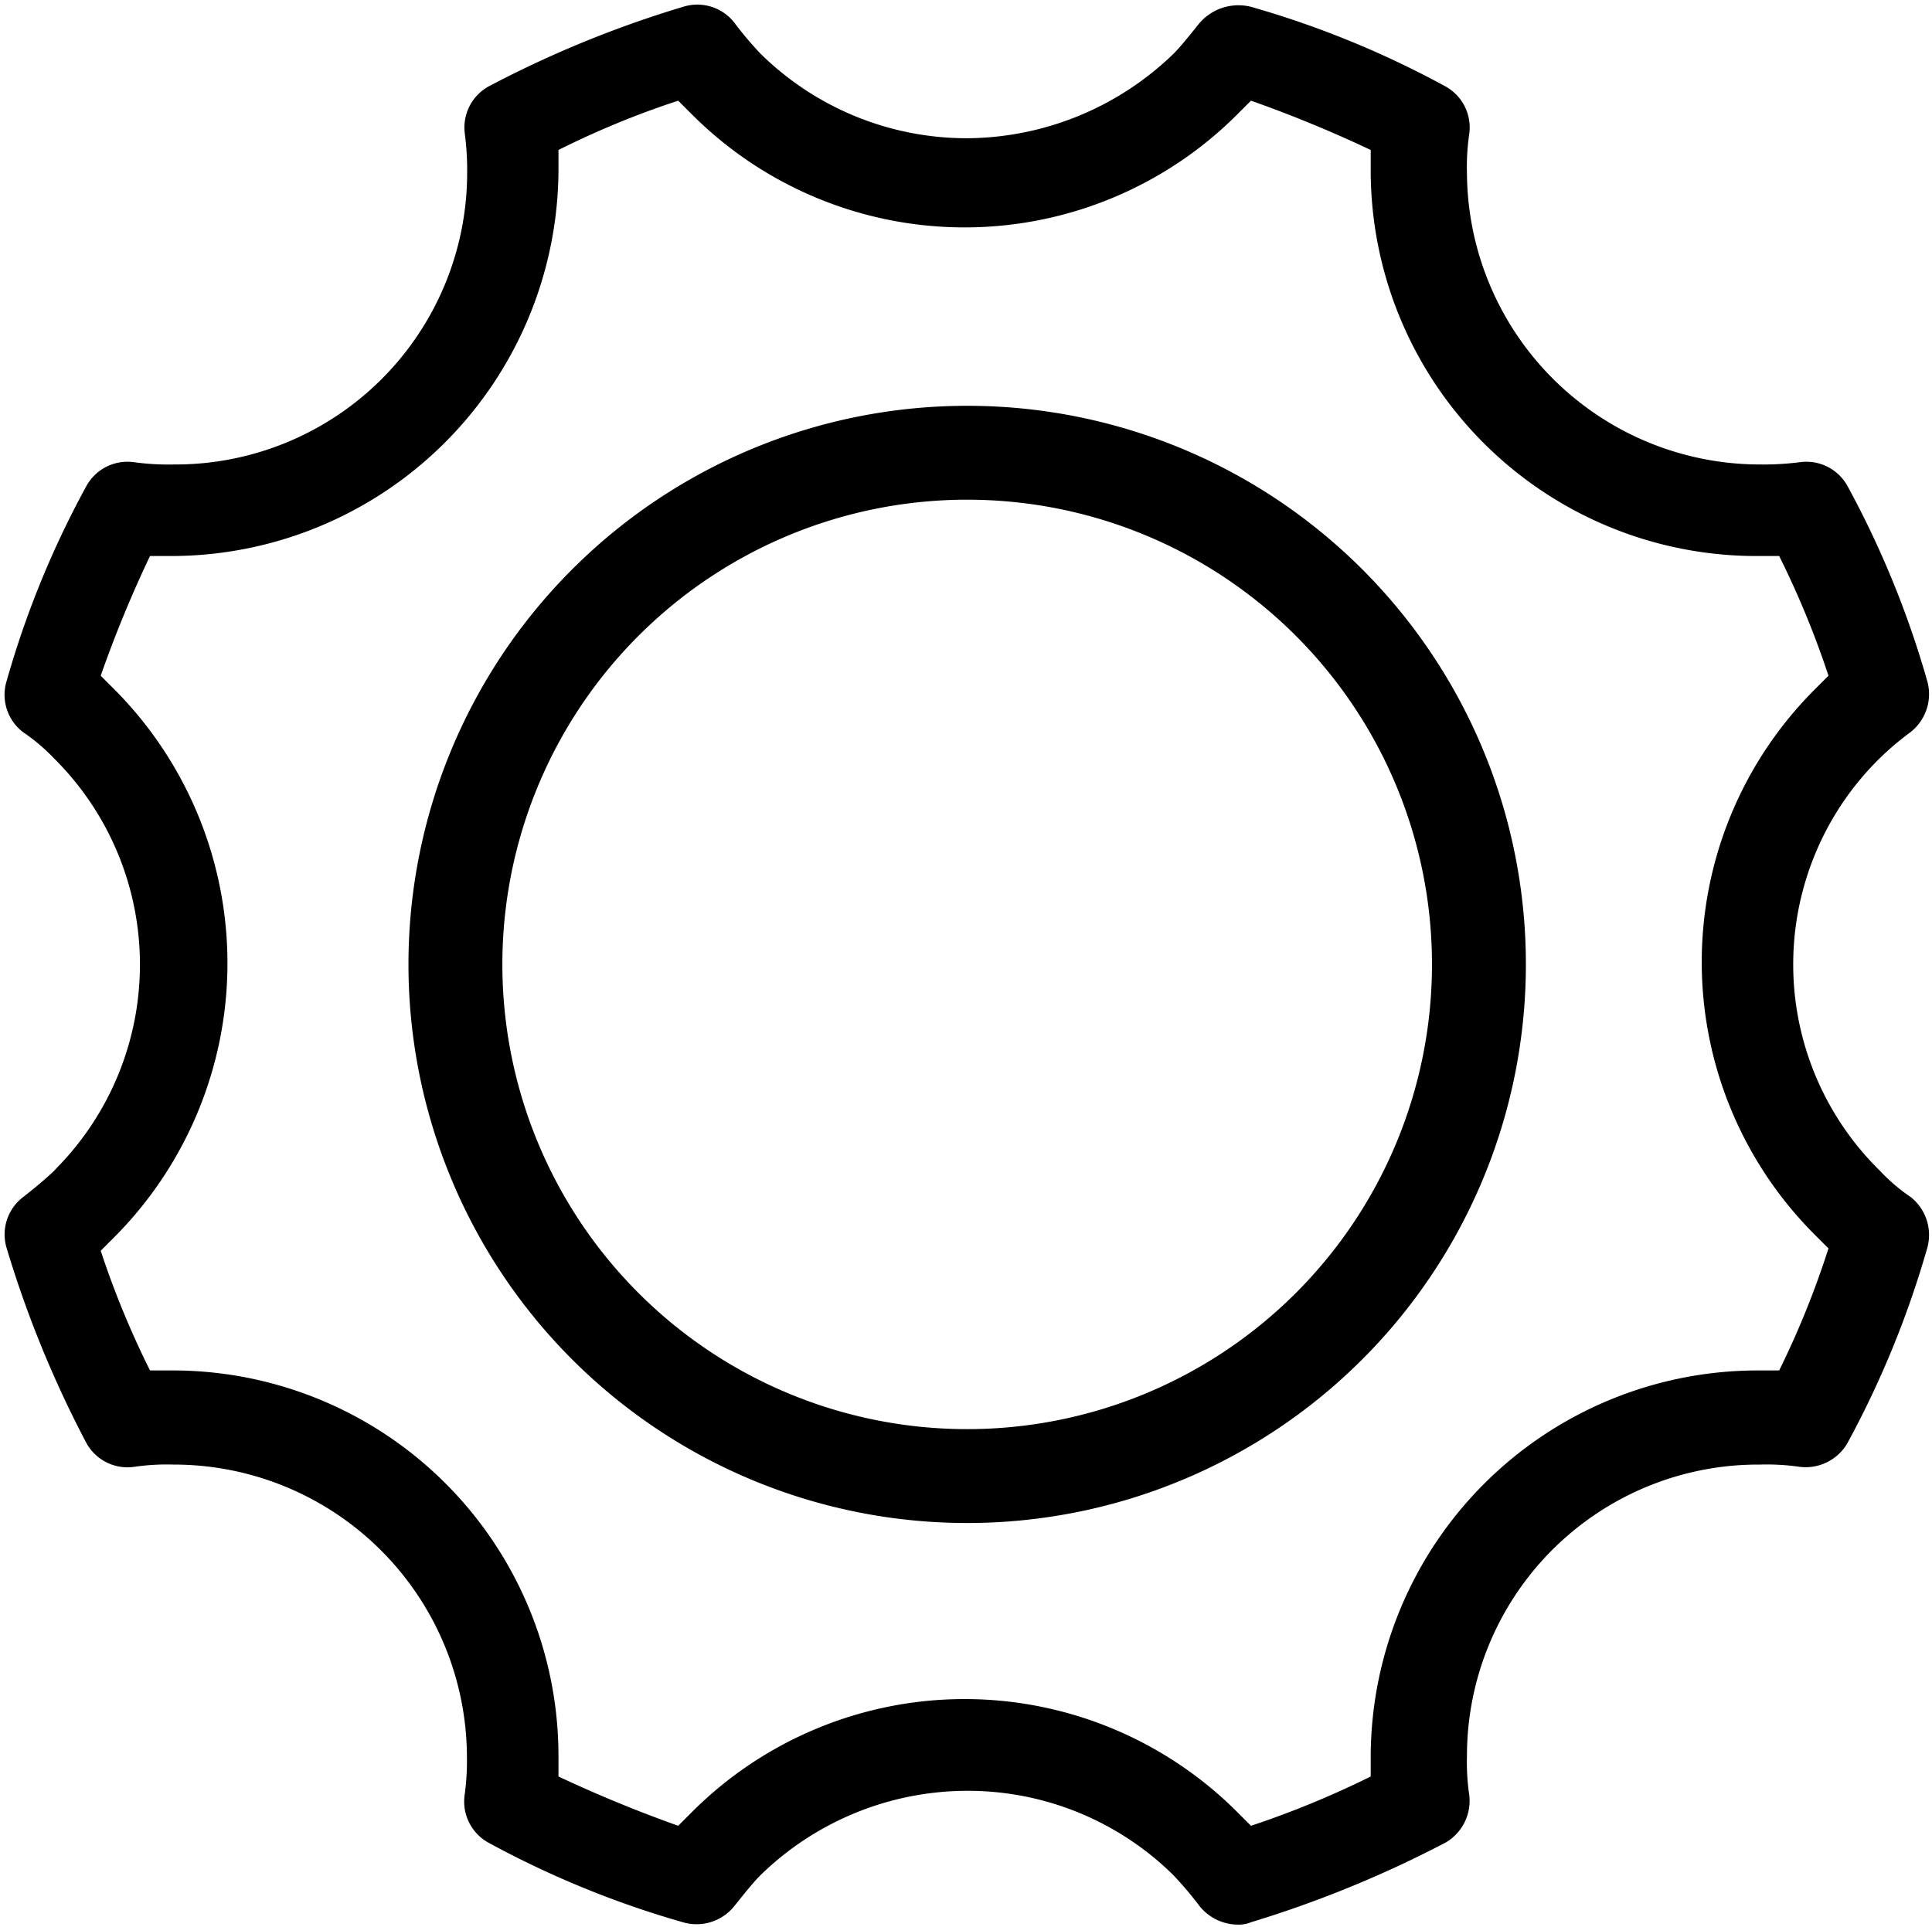 <?xml version="1.0" encoding="UTF-8"?><svg xmlns="http://www.w3.org/2000/svg" xmlns:xlink="http://www.w3.org/1999/xlink" data-name="Layer 1" height="82.1" preserveAspectRatio="xMidYMid meet" version="1.0" viewBox="-0.2 -0.2 82.3 82.1" width="82.3" zoomAndPan="magnify"><g data-name="77 Essential Icons-12" id="change1_1"><path d="M79.89,49.69a12.31,12.31,0,0,1,0-17.6,12.39,12.39,0,0,1,1.3-1.1,2.06,2.06,0,0,0,.7-2.2,40.57,40.57,0,0,0-3.4-8.3,2,2,0,0,0-2-1,12.21,12.21,0,0,1-1.7.1,12.49,12.49,0,0,1-12.5-12.4,9.65,9.65,0,0,1,.1-1.7,2,2,0,0,0-1-2,40.47,40.47,0,0,0-8.3-3.4,2.2,2.2,0,0,0-2.2.7c-.4.5-.8,1-1.1,1.3A12.74,12.74,0,0,1,41,5.69a12.52,12.52,0,0,1-8.8-3.6,14.84,14.84,0,0,1-1.1-1.3,2,2,0,0,0-2.2-.7,46.1,46.1,0,0,0-8.3,3.4,2,2,0,0,0-1,2,12,12,0,0,1,.1,1.7A12.43,12.43,0,0,1,7.25,19.59H7.19a10.71,10.71,0,0,1-1.7-.1,2,2,0,0,0-2,1,40,40,0,0,0-3.4,8.3A2,2,0,0,0,.79,31a8,8,0,0,1,1.3,1.1,12.37,12.37,0,0,1,.1,17.49l-.1.11c-.42.39-.85.75-1.3,1.1A2,2,0,0,0,.09,53a46.4,46.4,0,0,0,3.4,8.3,2,2,0,0,0,2,1,9.65,9.65,0,0,1,1.7-.1,12.49,12.49,0,0,1,12.5,12.4,10.85,10.85,0,0,1-.1,1.7,2,2,0,0,0,1,2,40.57,40.57,0,0,0,8.3,3.4,2.06,2.06,0,0,0,2.2-.7c.4-.5.8-1,1.1-1.3a12.64,12.64,0,0,1,8.8-3.6,12.46,12.46,0,0,1,8.8,3.6,15.4,15.4,0,0,1,1.1,1.3,2.1,2.1,0,0,0,1.6.8,1.38,1.38,0,0,0,.6-.1,47.92,47.92,0,0,0,8.3-3.4,2.06,2.06,0,0,0,1-2,9.76,9.76,0,0,1-.1-1.7,12.41,12.41,0,0,1,12.44-12.4h.06a9.76,9.76,0,0,1,1.7.1,2.06,2.06,0,0,0,2-1,41,41,0,0,0,3.4-8.3,2.06,2.06,0,0,0-.7-2.2A7.64,7.64,0,0,1,79.89,49.69Zm-4.3,8.5h-.9a16.49,16.49,0,0,0-16.5,16.4v.9a39.63,39.63,0,0,1-5.1,2.1l-.6-.6a16.42,16.42,0,0,0-23.2,0l-.6.6q-2.61-.93-5.1-2.1v-.9A16.43,16.43,0,0,0,7.12,58.19H6.19a38.25,38.25,0,0,1-2.1-5.1l.6-.6a16.54,16.54,0,0,0,0-23.3l-.6-.6a51.53,51.53,0,0,1,2.1-5.1h.9a16.51,16.51,0,0,0,16.5-16.4v-.9a37.19,37.19,0,0,1,5.1-2.1l.6.6a16.42,16.42,0,0,0,23.2,0l.6-.6a53.6,53.6,0,0,1,5.1,2.1v.9a16.43,16.43,0,0,0,16.46,16.4h.94a38.49,38.49,0,0,1,2.1,5.1l-.6.6a16.42,16.42,0,0,0,0,23.2l.6.6A37.69,37.69,0,0,1,75.59,58.19ZM41,17.09a23.8,23.8,0,1,0,23.8,23.8A23.79,23.79,0,0,0,41,17.09Zm0,43.6a19.8,19.8,0,1,1,19.8-19.8A19.8,19.8,0,0,1,41,60.69Z"/></g></svg>
